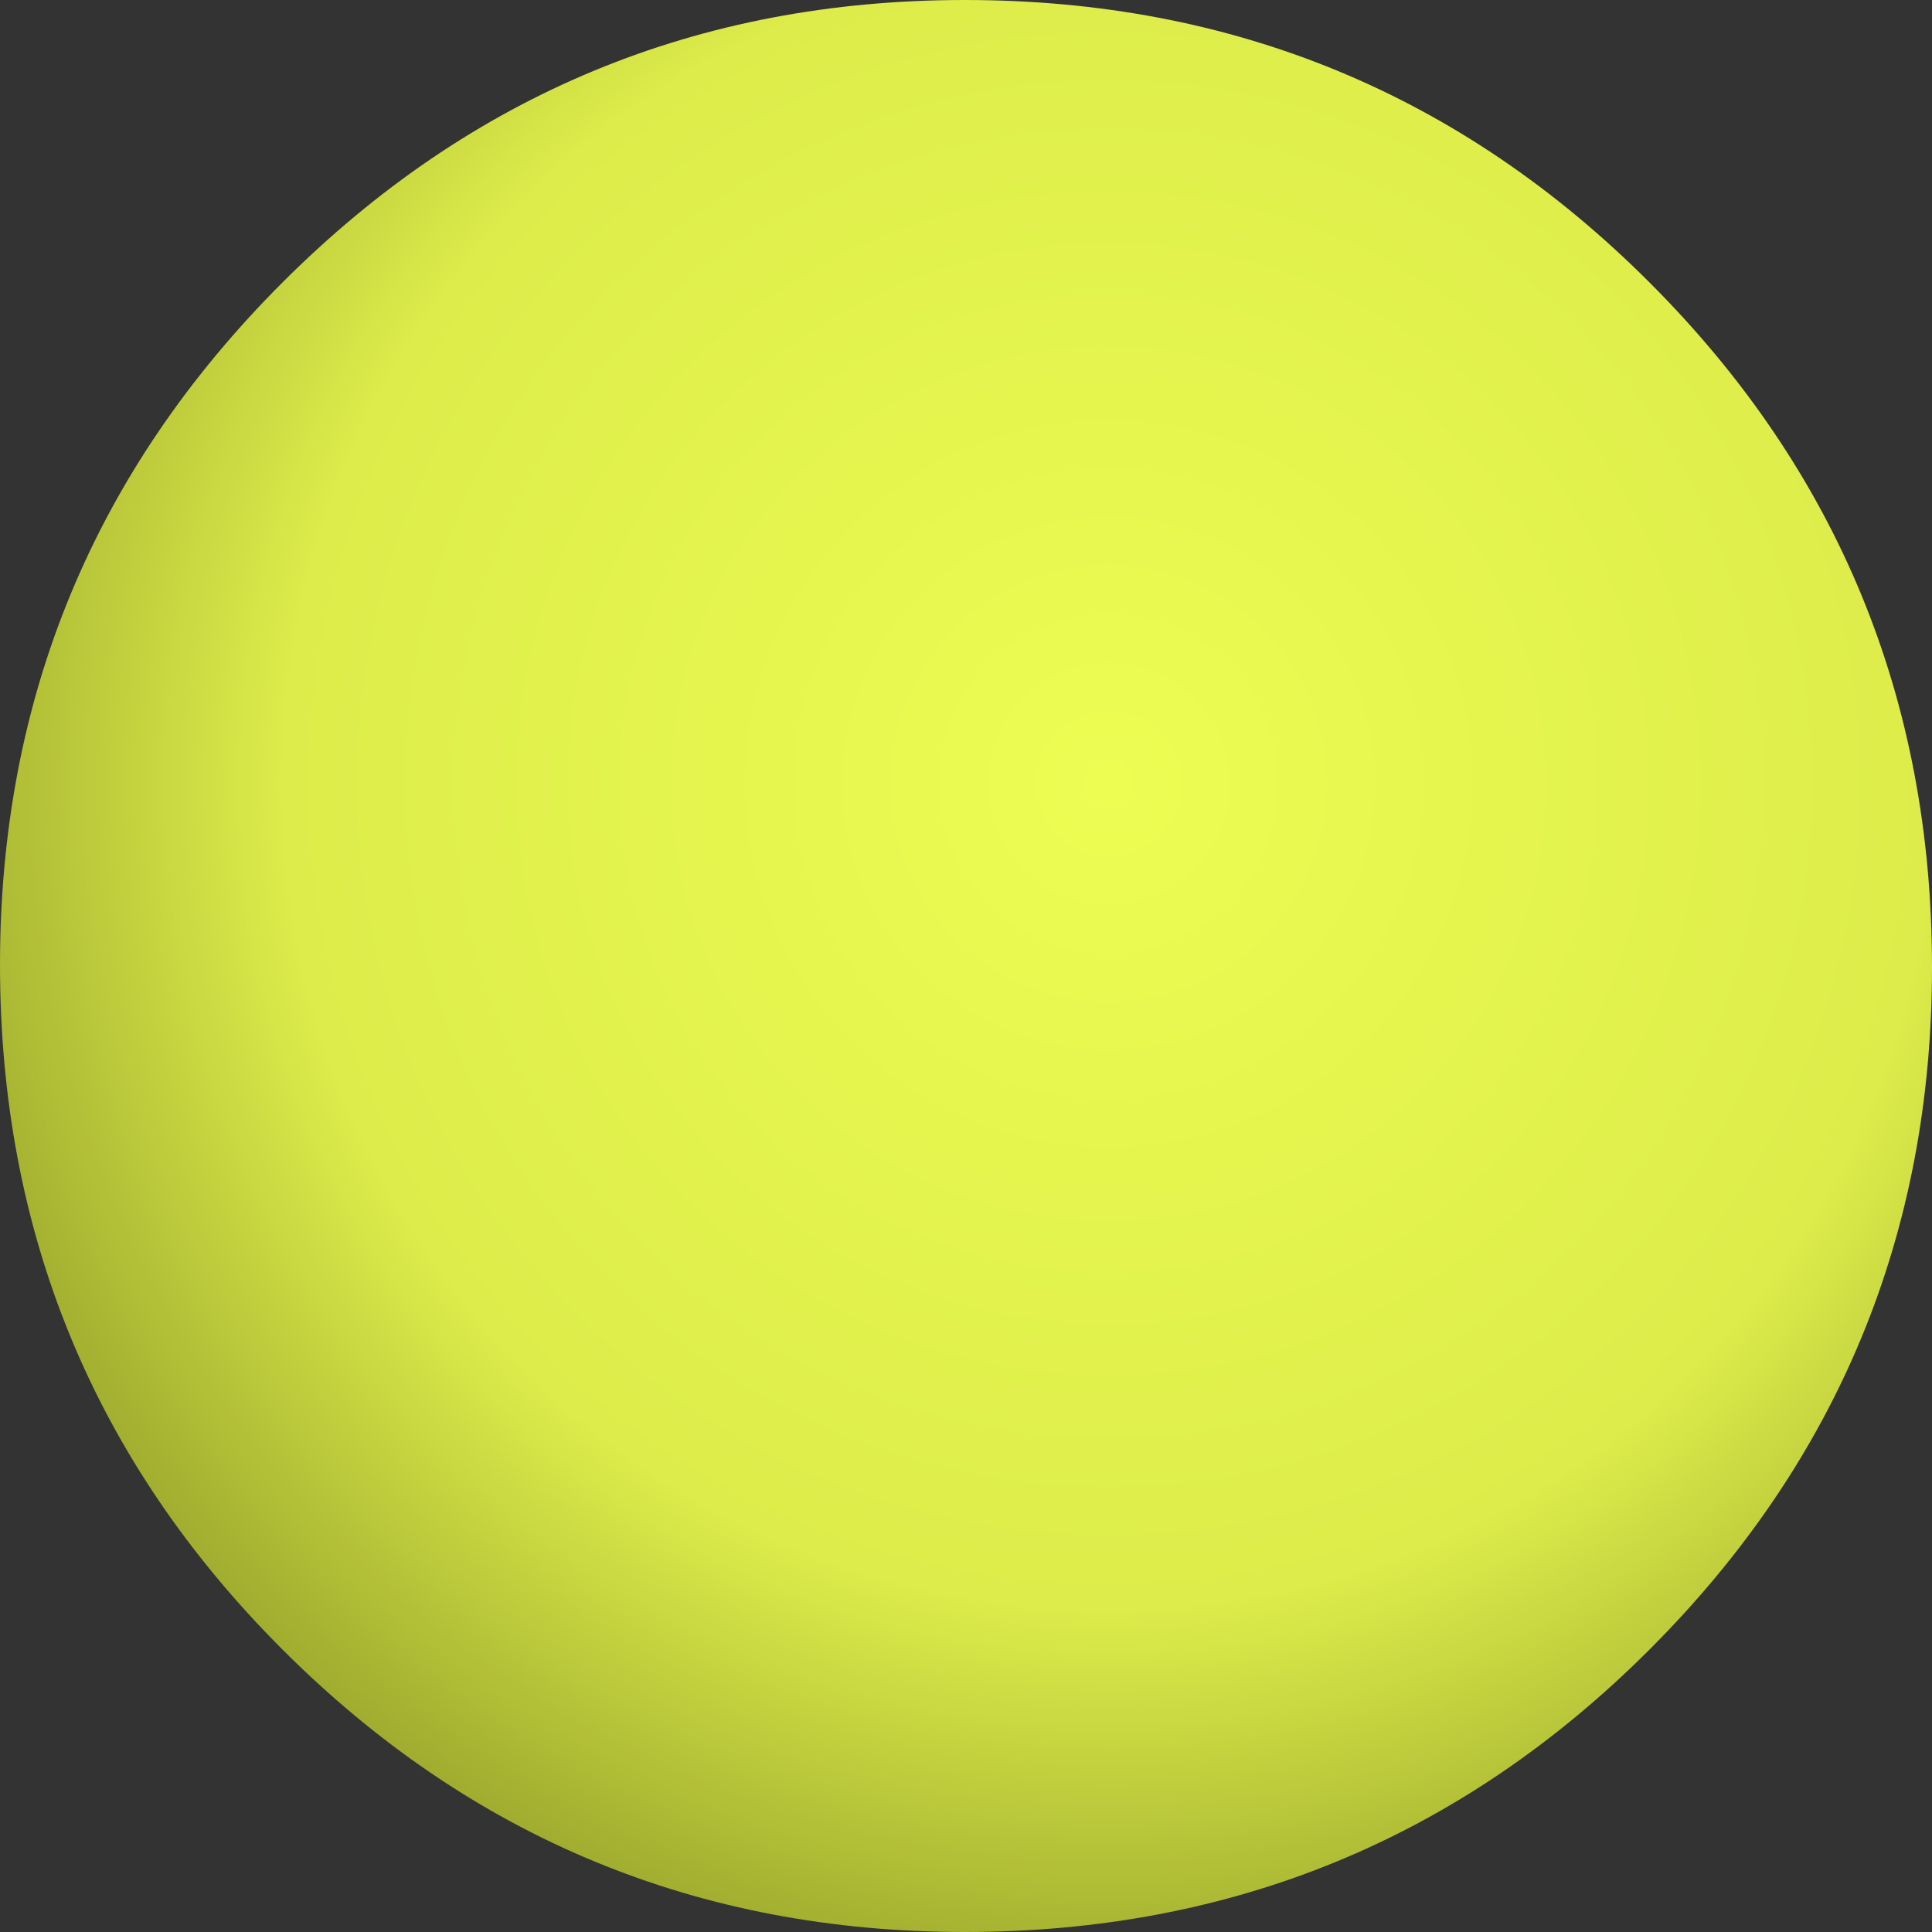 <?xml version="1.0" encoding="UTF-8" standalone="no"?>
<svg xmlns:xlink="http://www.w3.org/1999/xlink" height="36.25px" width="36.25px" xmlns="http://www.w3.org/2000/svg">
  <rect width="100%" height="100%" fill="#333333" stroke="none"/>
  <g transform="matrix(1.0, 0.0, 0.0, 1.0, 18.1, 18.1)">
    <path d="M18.15 0.05 Q18.15 7.55 12.85 12.85 7.55 18.15 0.0 18.15 -7.5 18.15 -12.8 12.85 -18.1 7.55 -18.1 0.0 -18.1 -7.5 -12.8 -12.8 -7.5 -18.1 0.0 -18.1 7.55 -18.1 12.85 -12.8 18.15 -7.5 18.15 0.05" fill="url(#gradient0)" fill-rule="evenodd" stroke="none"/>
  </g>
  <defs>
    <radialGradient cx="0" cy="0" gradientTransform="matrix(0.029, 0.0, 0.0, 0.029, 2.7, -3.4)" gradientUnits="userSpaceOnUse" id="gradient0" r="819.2" spreadMethod="pad">
      <stop offset="0.0" stop-color="#edfd52"/>
      <stop offset="0.651" stop-color="#ddec4a"/>
      <stop offset="1.0" stop-color="#95a12a"/>
    </radialGradient>
  </defs>
</svg>
